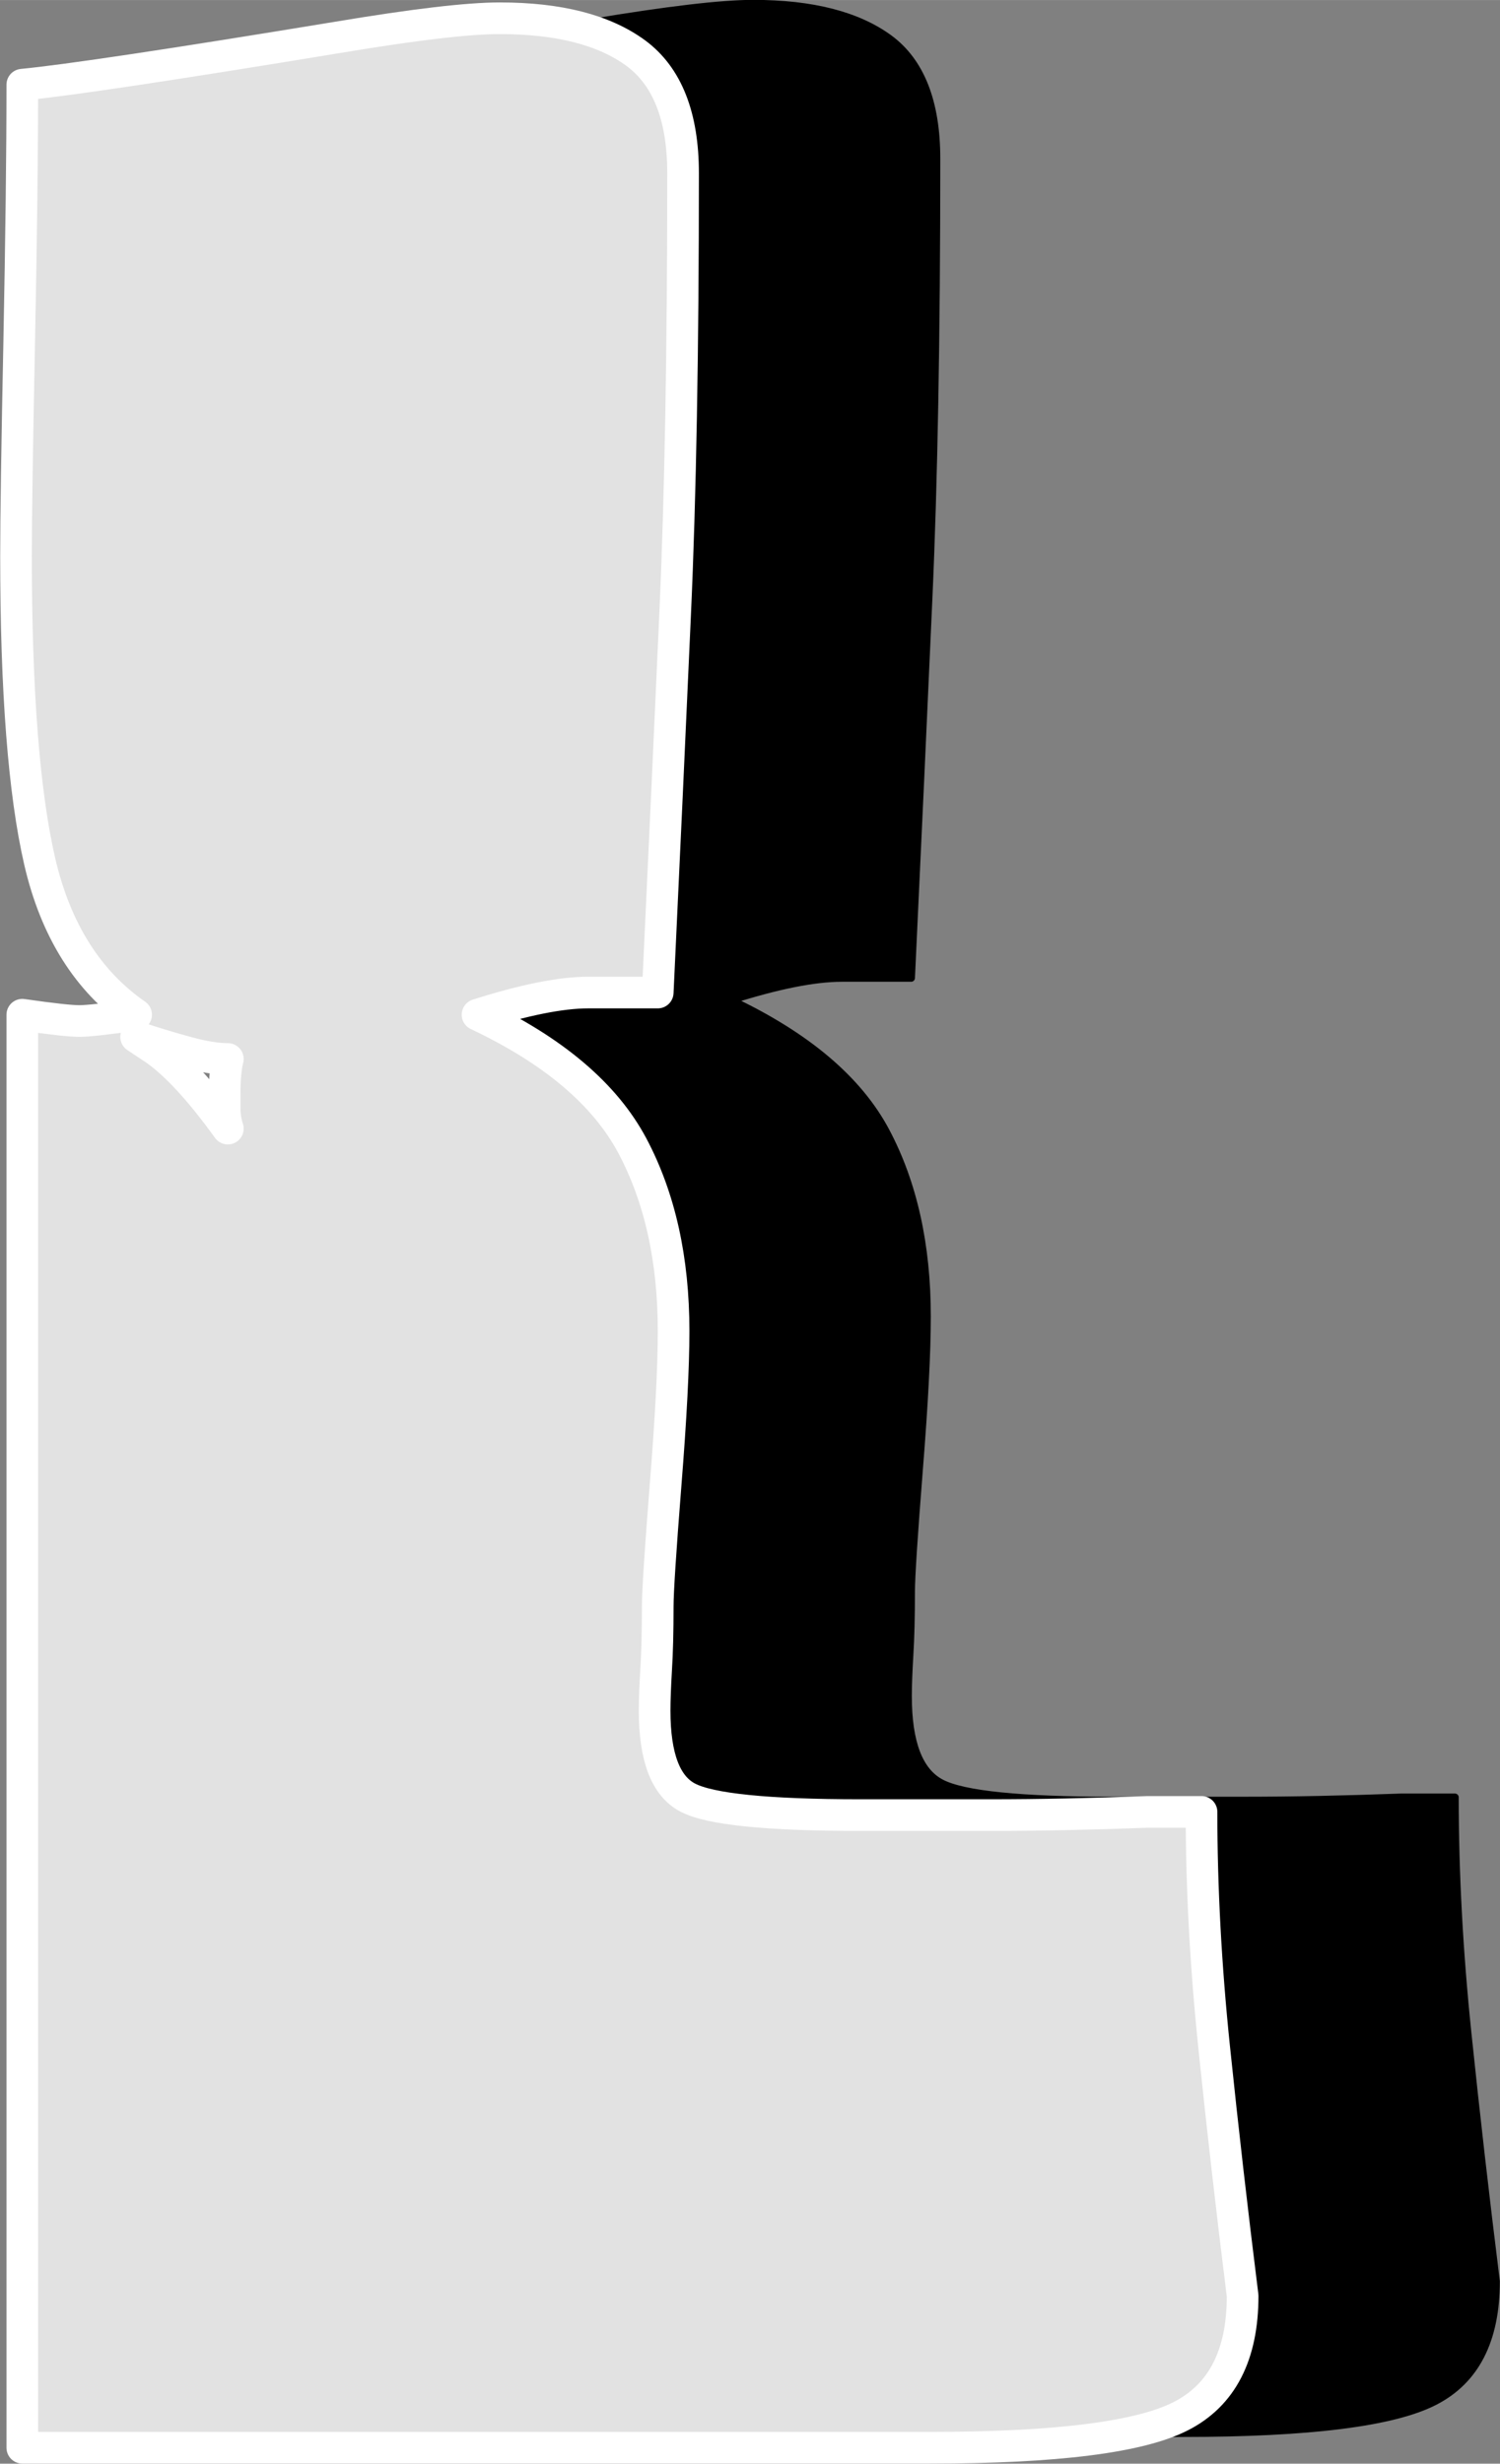 <?xml version="1.0" encoding="UTF-8"?>
<!DOCTYPE svg PUBLIC '-//W3C//DTD SVG 1.0//EN'
          'http://www.w3.org/TR/2001/REC-SVG-20010904/DTD/svg10.dtd'>
<svg clip-rule="evenodd" fill-rule="evenodd" height="325" preserveAspectRatio="xMidYMid meet" stroke-linejoin="round" stroke-miterlimit="2" version="1.0" viewBox="110.2 47.3 197.7 324.5" width="198" xmlns="http://www.w3.org/2000/svg" xmlns:xlink="http://www.w3.org/1999/xlink" zoomAndPan="magnify"
><rect x="110.2" y="47.3" width="197.7" height="324.5" fill="#808080" stroke="none"/><g
  ><g
    ><path d="M0 0H500V500H0z" fill="none" transform="translate(.7 .03)"
      /><g id="change1_1"
      ><path d="M9884.08,5299.66C9884.08,5309.66 9884.64,5320.01 9885.75,5330.7C9886.86,5341.4 9888.11,5352.3 9889.5,5363.41C9889.5,5371.19 9886.79,5376.47 9881.37,5379.24C9875.95,5382.02 9864.91,5383.41 9848.25,5383.41L9728.66,5383.41L9728.66,5194.66C9732.55,5195.22 9735.05,5195.49 9736.16,5195.49C9737.27,5195.49 9739.77,5195.22 9743.66,5194.66C9737.27,5190.22 9733.04,5183.48 9730.95,5174.45C9728.87,5165.42 9727.83,5152.02 9727.83,5134.24C9727.83,5129.24 9727.97,5119.87 9728.25,5106.12C9728.52,5092.37 9728.66,5081.05 9728.66,5072.16C9734.5,5071.6 9748.39,5069.52 9770.33,5065.91C9780.33,5064.24 9787.41,5063.41 9791.58,5063.41C9799.36,5063.41 9805.33,5064.94 9809.5,5067.99C9813.66,5071.05 9815.75,5076.33 9815.75,5083.83C9815.75,5107.16 9815.4,5126.53 9814.7,5141.95C9814.01,5157.37 9813.25,5173.97 9812.41,5191.74L9803.25,5191.74C9799.64,5191.74 9794.77,5192.72 9788.66,5194.66C9798.66,5199.38 9805.47,5205.15 9809.08,5211.95C9812.69,5218.76 9814.5,5226.88 9814.5,5236.33C9814.5,5241.05 9814.15,5247.78 9813.45,5256.53C9812.76,5265.28 9812.41,5270.63 9812.41,5272.58C9812.41,5275.91 9812.34,5278.69 9812.2,5280.91C9812.07,5283.13 9812,5284.94 9812,5286.33C9812,5292.44 9813.45,5296.26 9816.37,5297.78C9819.29,5299.31 9826.86,5300.08 9839.08,5300.08L9856.37,5300.08C9862.62,5300.08 9869.5,5299.94 9877,5299.66L9884.08,5299.66ZM9755.75,5209.66C9755.47,5208.83 9755.33,5207.92 9755.33,5206.95L9755.33,5205.08C9755.33,5203.13 9755.47,5201.6 9755.75,5200.49C9754.36,5200.49 9752.62,5200.22 9750.54,5199.66C9748.45,5199.1 9746.16,5198.41 9743.66,5197.58C9744.5,5198.13 9745.33,5198.69 9746.16,5199.24C9748.94,5201.19 9752.14,5204.66 9755.75,5209.66Z" fill-rule="nonzero" stroke="#000" transform="translate(-9582.12 -5015.63)"
      /></g
      ><g id="change2_1"
      ><path d="M9884.08,5299.66C9884.08,5309.66 9884.64,5320.01 9885.75,5330.7C9886.86,5341.4 9888.11,5352.3 9889.5,5363.41C9889.5,5371.19 9886.79,5376.47 9881.37,5379.24C9875.95,5382.02 9864.91,5383.41 9848.25,5383.41L9728.66,5383.41L9728.66,5194.66C9732.55,5195.22 9735.05,5195.49 9736.16,5195.49C9737.27,5195.49 9739.77,5195.22 9743.66,5194.66C9737.27,5190.22 9733.04,5183.48 9730.95,5174.45C9728.87,5165.42 9727.83,5152.02 9727.83,5134.24C9727.83,5129.24 9727.97,5119.87 9728.25,5106.12C9728.52,5092.37 9728.66,5081.05 9728.66,5072.16C9734.5,5071.6 9748.39,5069.52 9770.33,5065.91C9780.33,5064.24 9787.41,5063.41 9791.58,5063.41C9799.36,5063.41 9805.33,5064.94 9809.5,5067.99C9813.66,5071.05 9815.75,5076.33 9815.75,5083.83C9815.75,5107.16 9815.4,5126.53 9814.7,5141.95C9814.01,5157.37 9813.25,5173.97 9812.41,5191.74L9803.25,5191.74C9799.64,5191.74 9794.77,5192.72 9788.66,5194.66C9798.66,5199.38 9805.47,5205.15 9809.08,5211.95C9812.69,5218.76 9814.5,5226.88 9814.5,5236.33C9814.5,5241.05 9814.15,5247.78 9813.45,5256.53C9812.76,5265.28 9812.41,5270.63 9812.41,5272.58C9812.41,5275.91 9812.34,5278.69 9812.2,5280.91C9812.07,5283.13 9812,5284.94 9812,5286.33C9812,5292.44 9813.45,5296.26 9816.37,5297.78C9819.29,5299.31 9826.86,5300.08 9839.08,5300.08L9856.37,5300.08C9862.62,5300.08 9869.5,5299.94 9877,5299.66L9884.08,5299.66ZM9755.75,5209.66C9755.47,5208.83 9755.33,5207.92 9755.33,5206.95L9755.33,5205.08C9755.33,5203.13 9755.47,5201.6 9755.75,5200.49C9754.36,5200.49 9752.62,5200.22 9750.54,5199.66C9748.45,5199.1 9746.16,5198.41 9743.66,5197.58C9744.5,5198.13 9745.33,5198.69 9746.16,5199.24C9748.94,5201.19 9752.14,5204.66 9755.75,5209.66Z" fill="#e2e2e2" fill-rule="nonzero" stroke="#fff" stroke-width="4.17" transform="translate(-9615.52 -5013.71)"
      /></g
    ></g
  ></g
></svg
>

